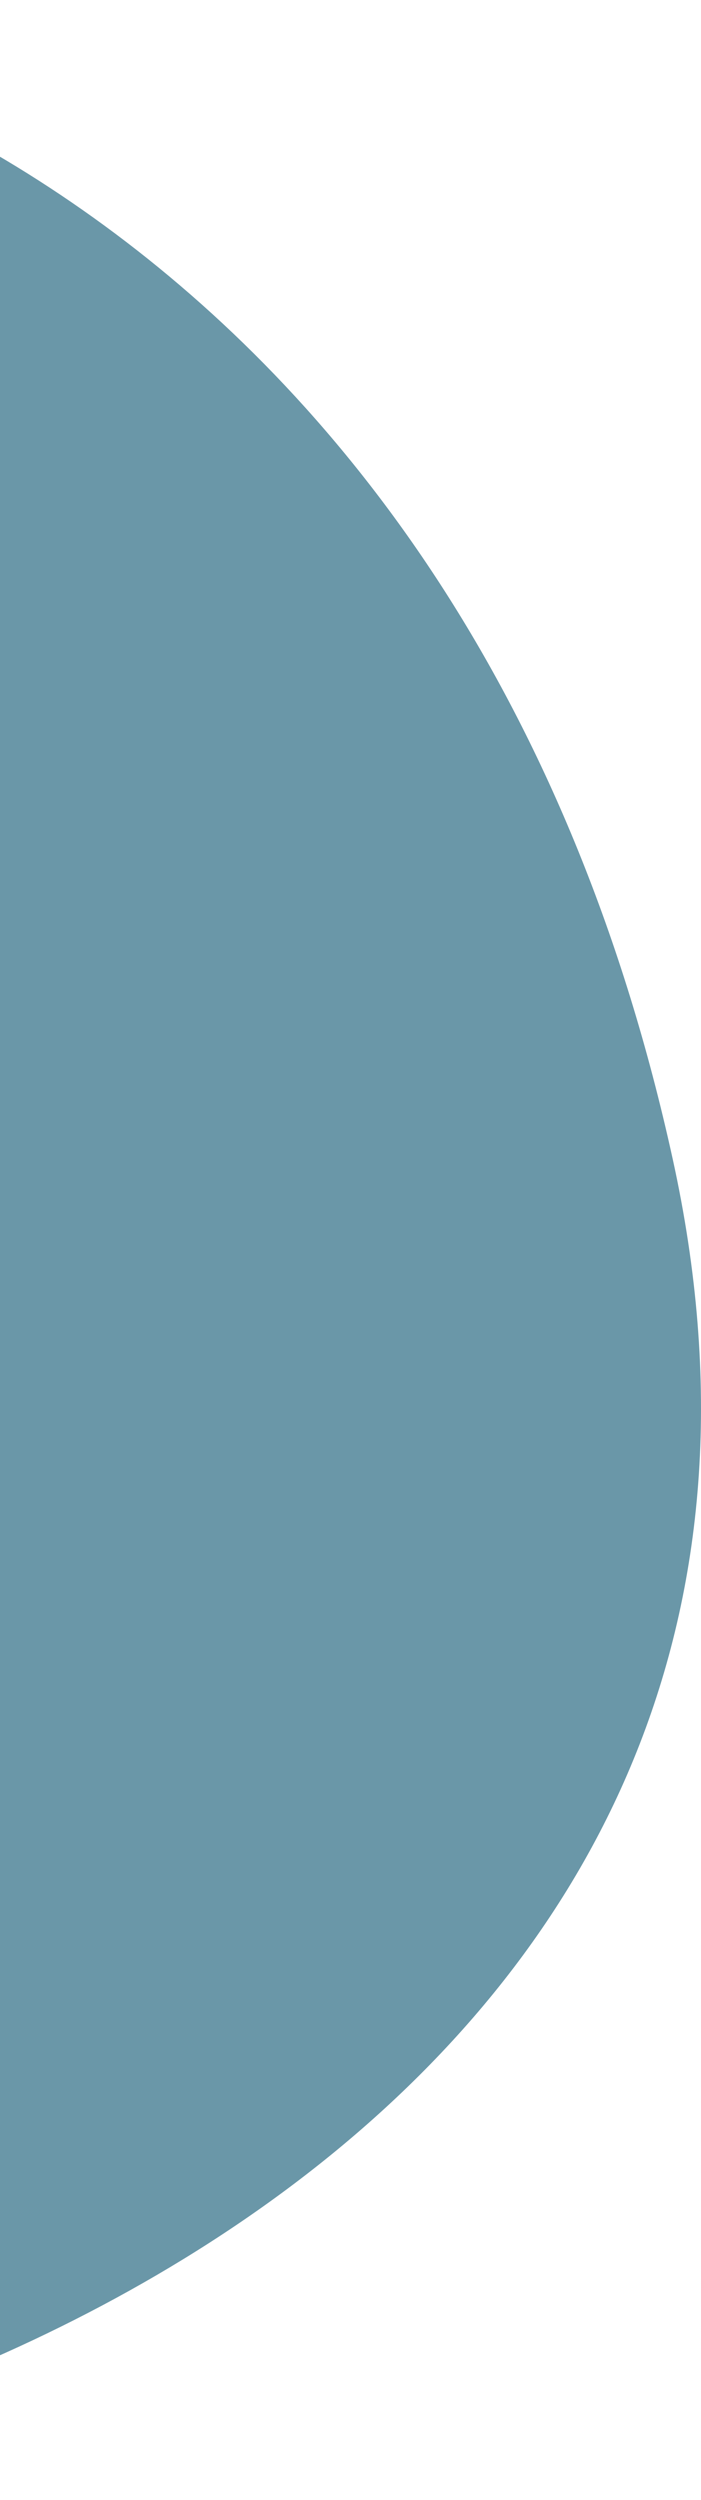<svg width="135" height="481" viewBox="0 0 135 481" fill="none" xmlns="http://www.w3.org/2000/svg"><path d="M126.614 223.587C88.851 51.88 -38.286 3 -98.707 3C-161.646 3 -240.949 45.613 -296.335 137.107C-351.721 228.601 -335.357 338.894 -296.335 392.788C-257.313 446.681 -191.856 485.535 -98.707 476.761C-5.558 467.988 164.377 395.294 126.614 223.587Z" fill="#6A97A8" stroke="#6A97A8" stroke-width="6"/></svg>